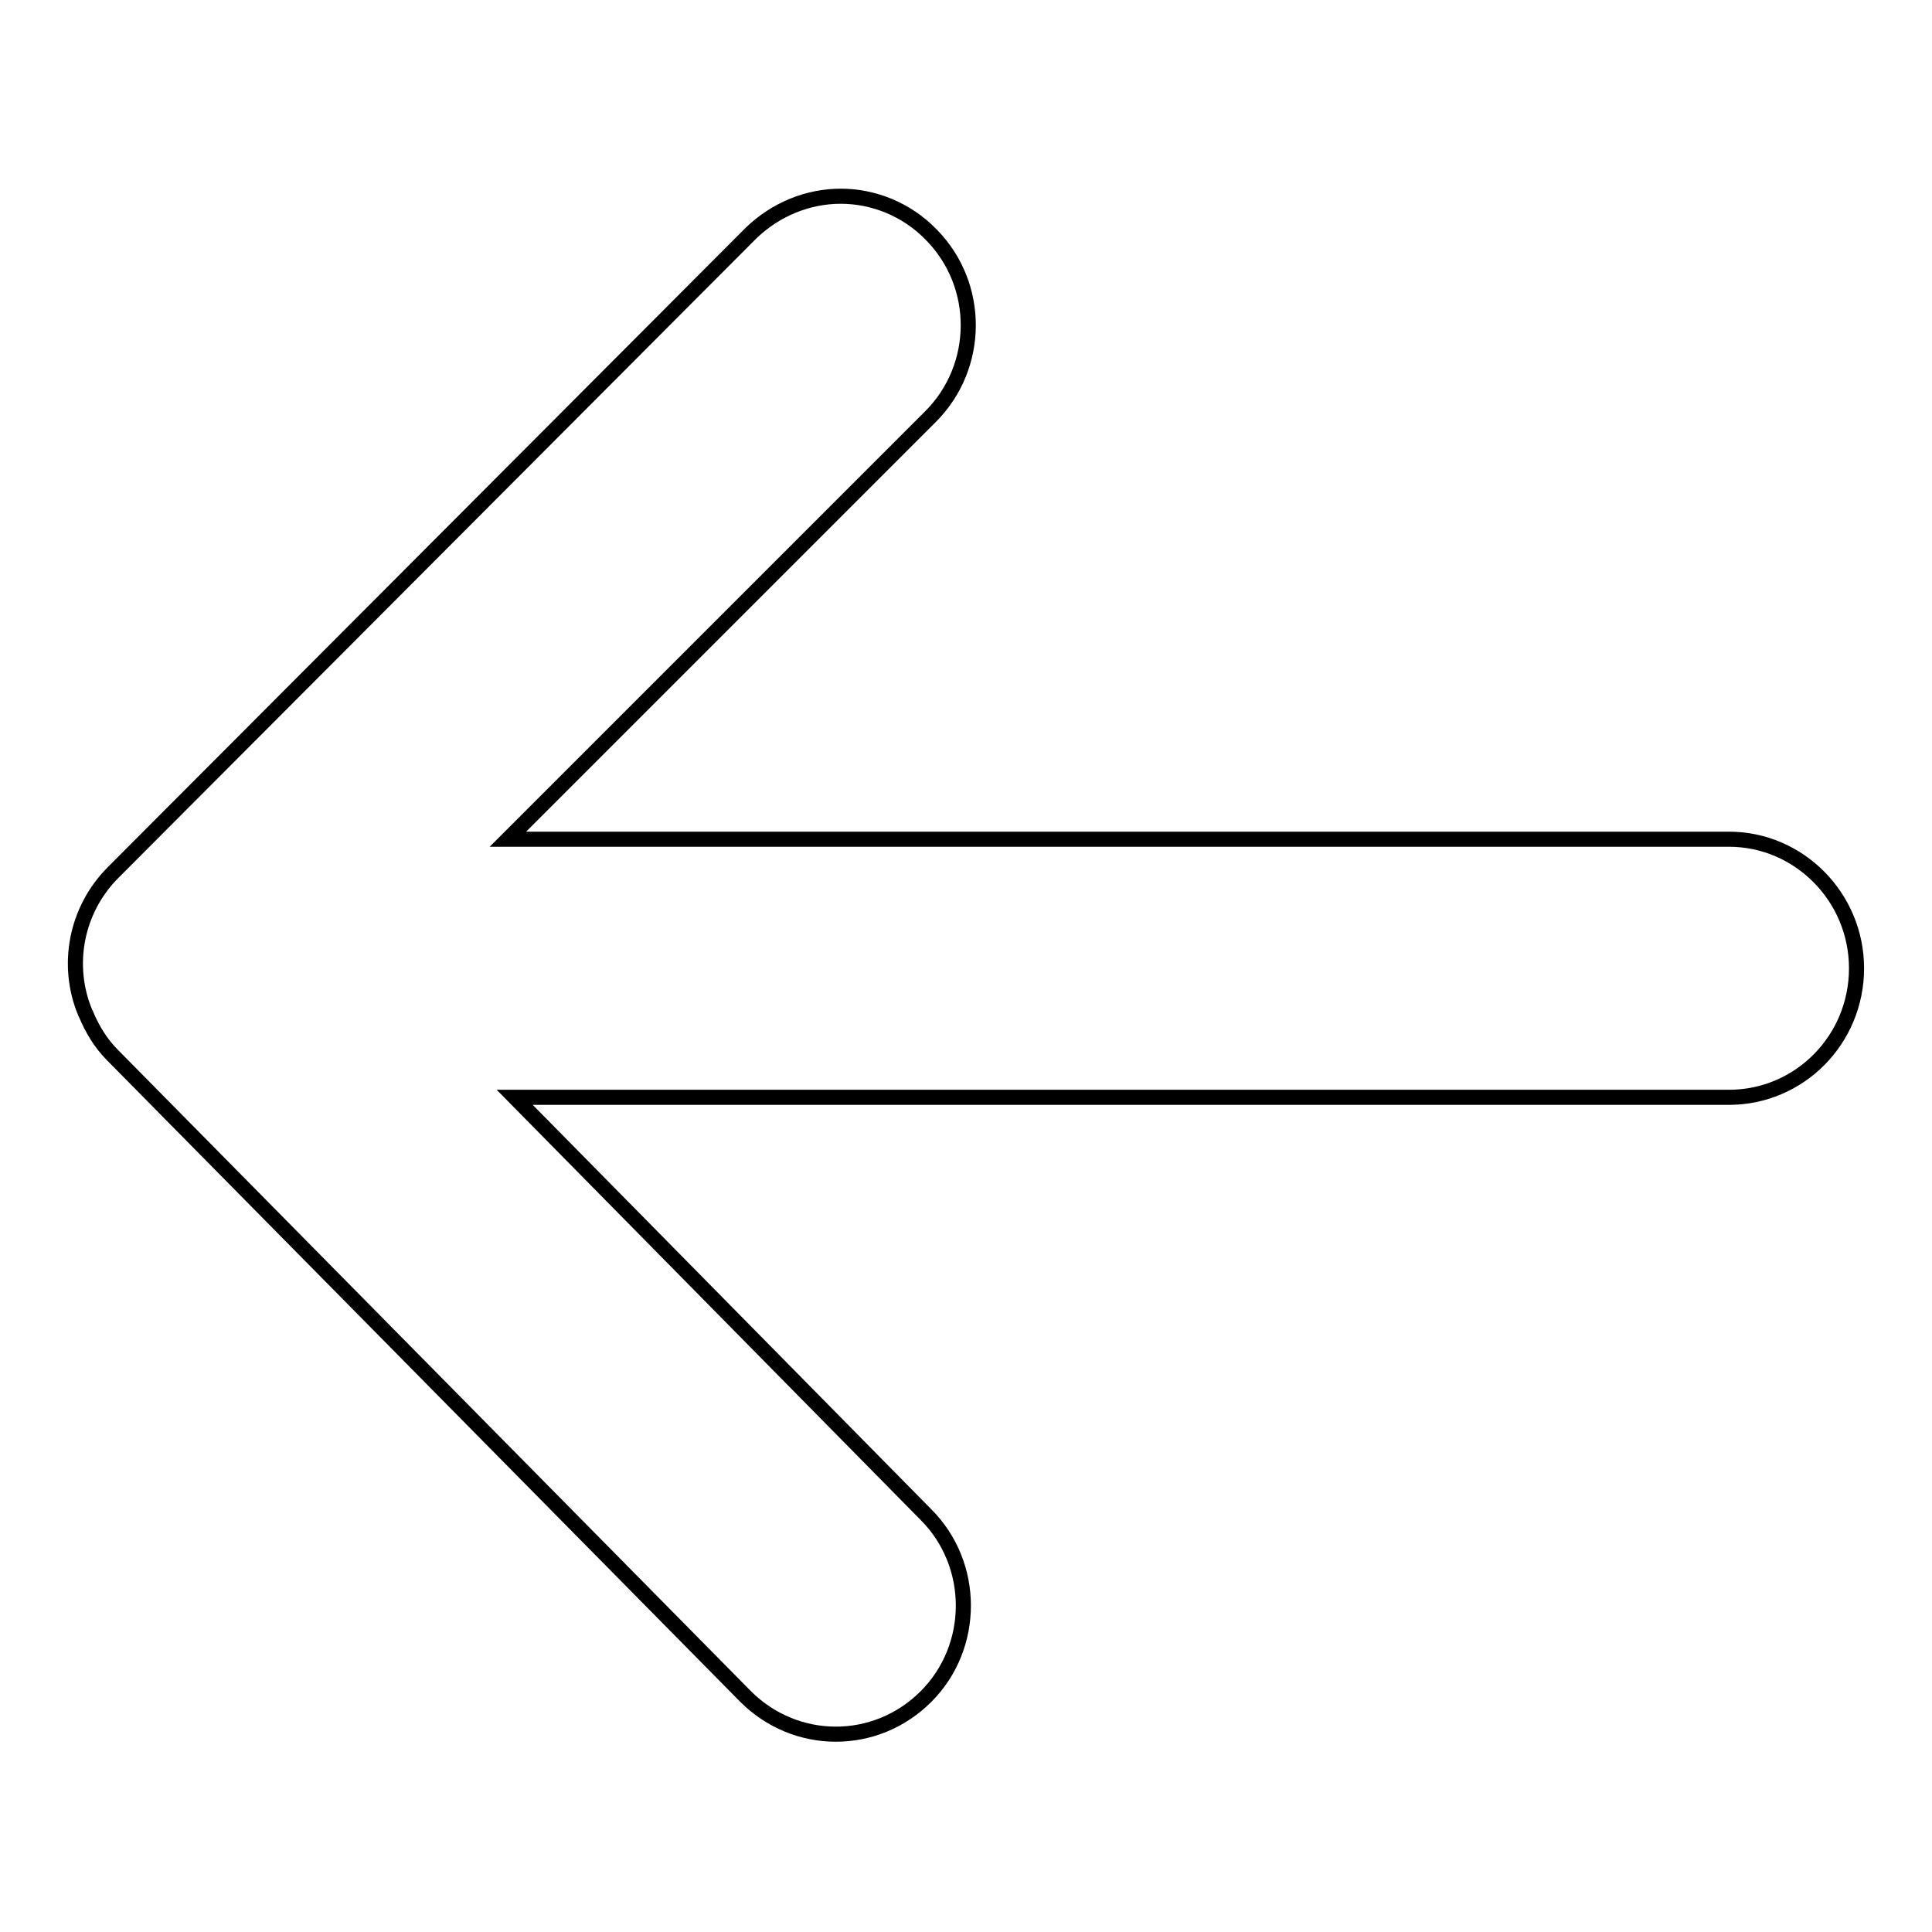 <?xml version="1.0" encoding="utf-8"?>
<!-- Svg Vector Icons : http://www.onlinewebfonts.com/icon -->
<!DOCTYPE svg PUBLIC "-//W3C//DTD SVG 1.1//EN" "http://www.w3.org/Graphics/SVG/1.1/DTD/svg11.dtd">
<svg version="1.1" xmlns="http://www.w3.org/2000/svg" xmlns:xlink="http://www.w3.org/1999/xlink" x="0px" y="0px" viewBox="0 0 256 256" enable-background="new 0 0 256 256" xml:space="preserve">
<g><g><path stroke-width="2" fill-opacity="0" stroke="#000000"  d="M11.3,134.2c0,0.1,0.1,0.1,0.1,0.2c0.8,1.9,1.9,3.8,3.5,5.4c0,0,0,0,0,0c0,0,0,0,0,0l83.9,85c6.6,6.6,17.2,6.7,23.9,0c6.6-6.6,6.6-17.5,0-24.1l-54.5-55.3h160.9c9.3,0,16.9-7.6,16.9-17.1c0-9.4-7.6-17.1-16.9-17.1H67.3l56-56c6.6-6.6,6.7-17.4,0.1-24.1c-3.3-3.4-7.7-5.1-12-5.1c-4.3,0-8.6,1.7-11.9,4.9L15,115.6C10,120.6,8.7,128,11.3,134.2L11.3,134.2z"/><path stroke-width="2" fill-opacity="0" stroke="#000000"  d="M11.3,134.2L11.3,134.2z"/></g></g>
</svg>